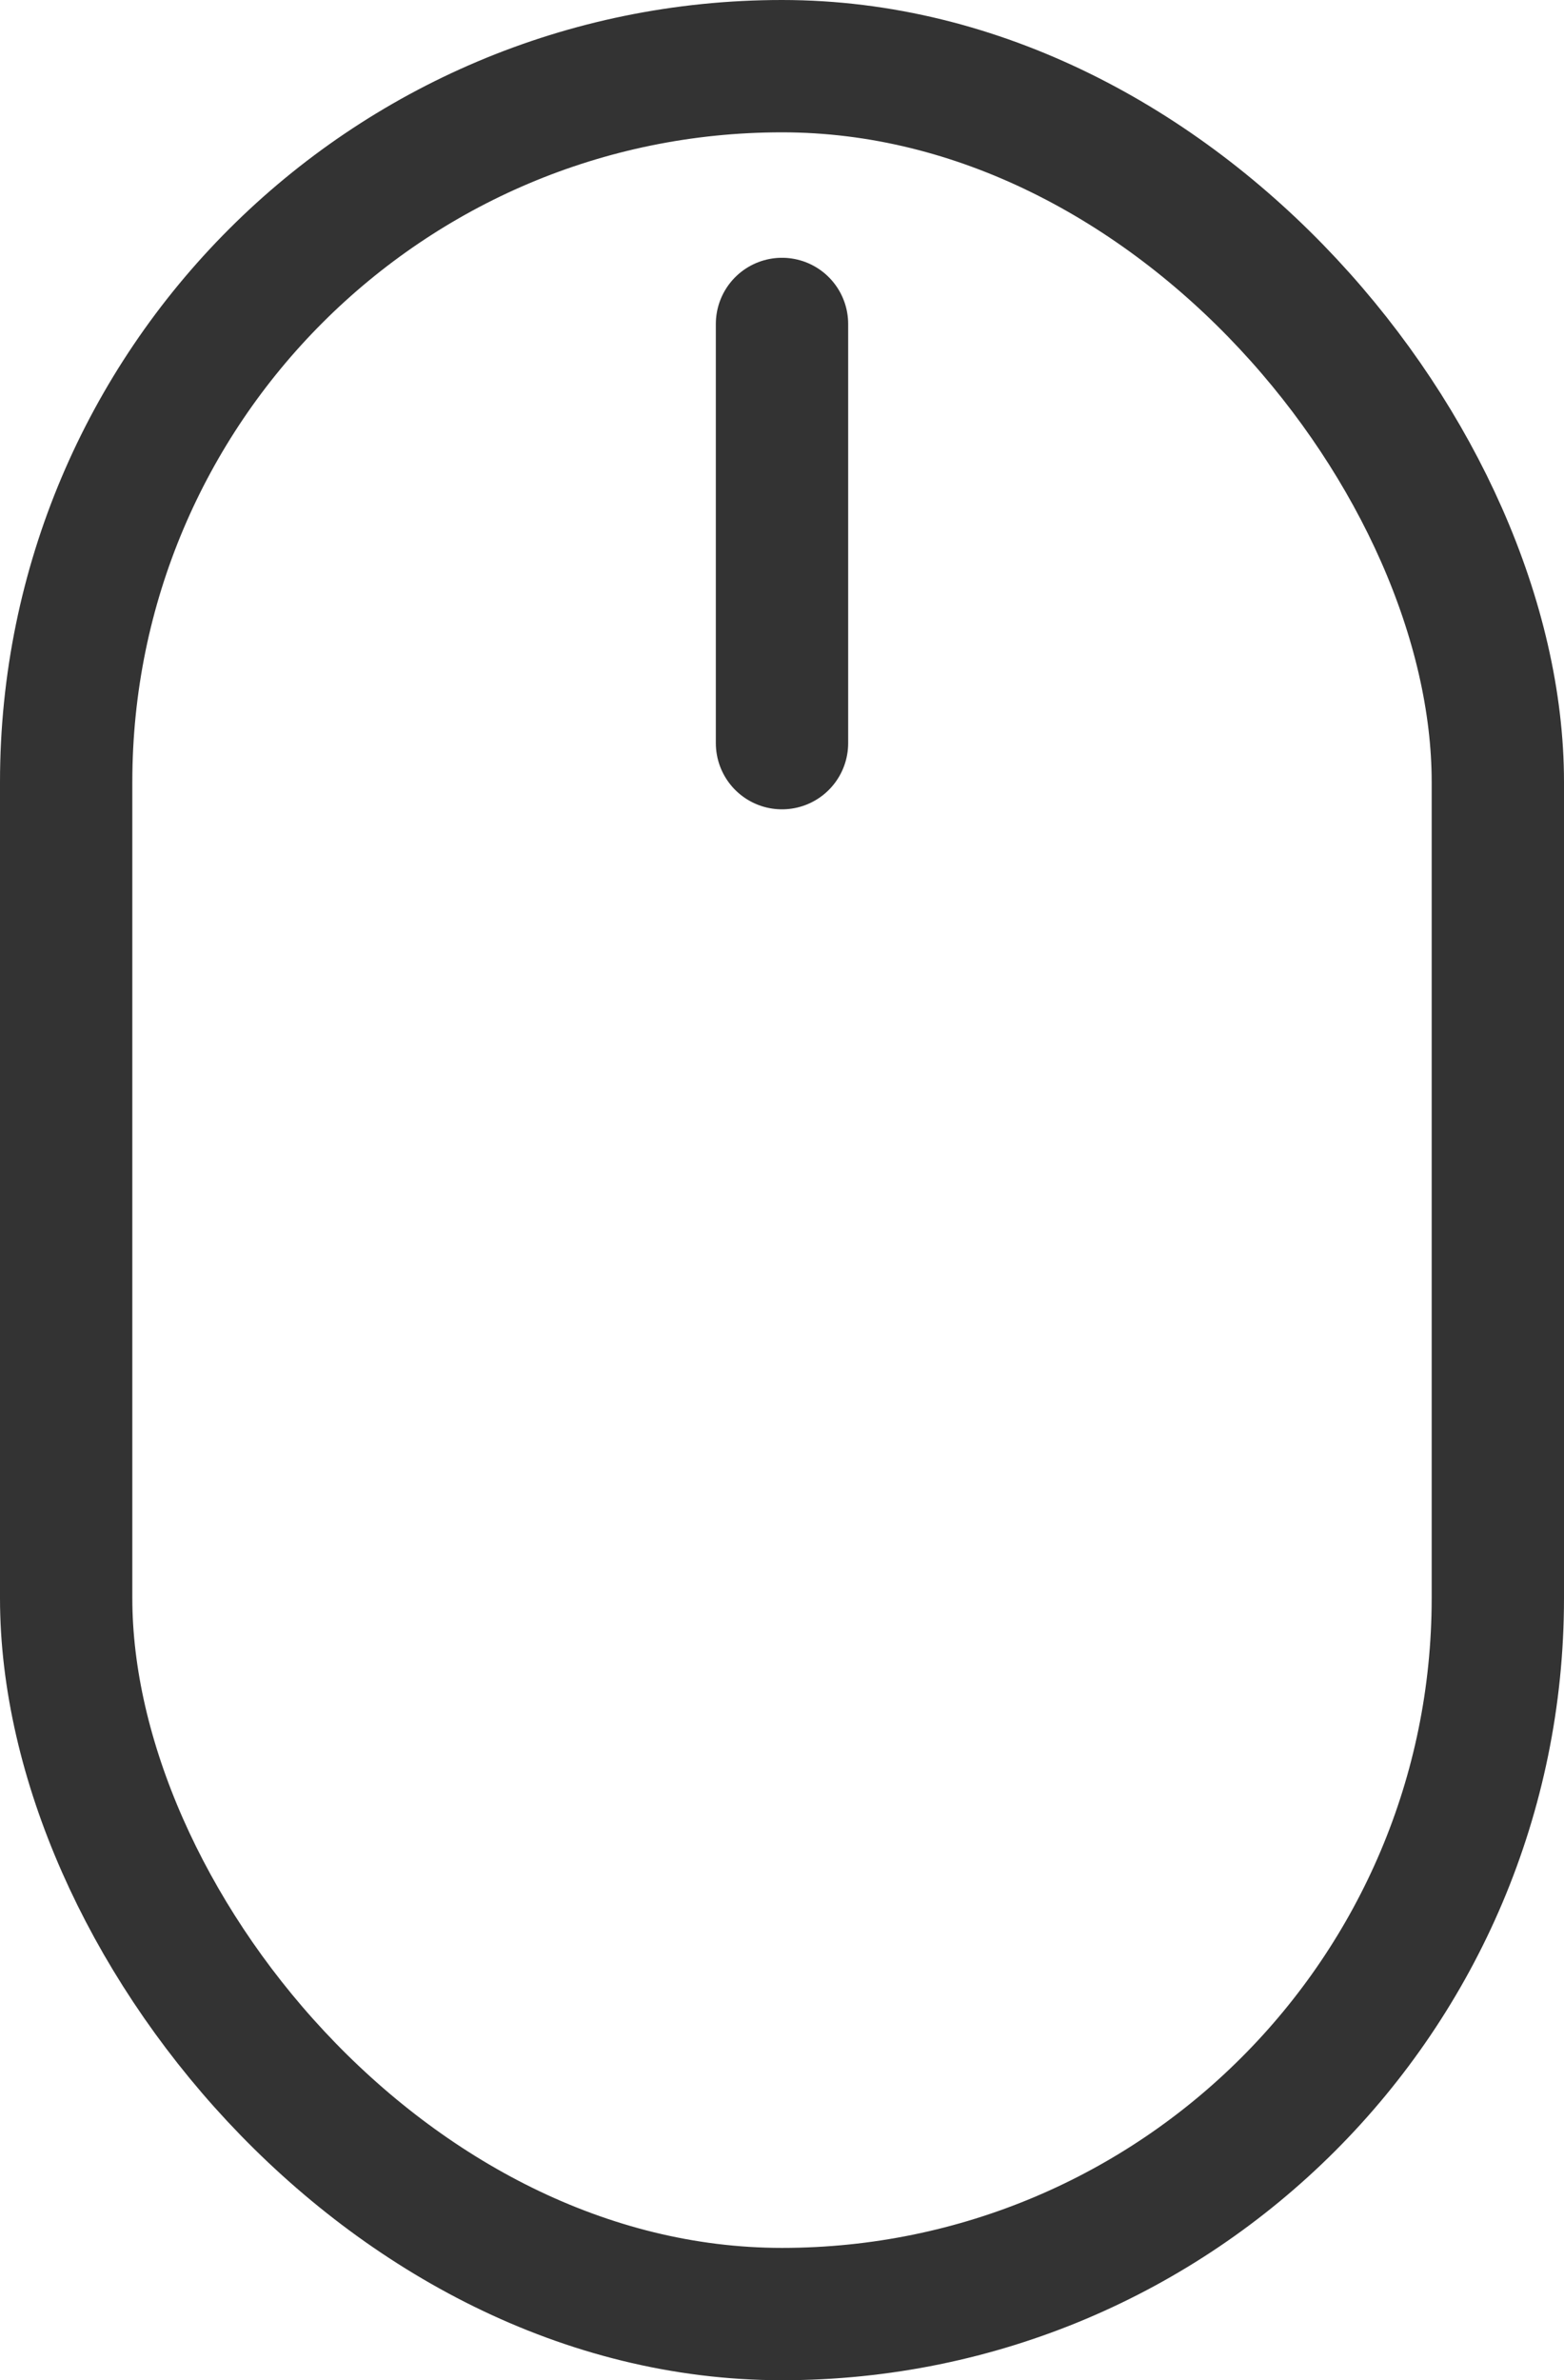 <svg xmlns="http://www.w3.org/2000/svg" width="11.82" height="17.987" viewBox="0 0 11.82 17.987"><defs><style>.a,.b,.d{fill:none;}.a,.b{stroke:#333;}.b{stroke-linecap:round;}.c{stroke:none;}</style></defs><g class="a" transform="translate(0 0)"><rect class="c" width="11.82" height="17.987" rx="5.91"/><rect class="d" x="0.5" y="0.5" width="10.82" height="16.987" rx="5.41"/></g><line class="b" y2="3.168" transform="translate(5.91 2.448)"/></svg>